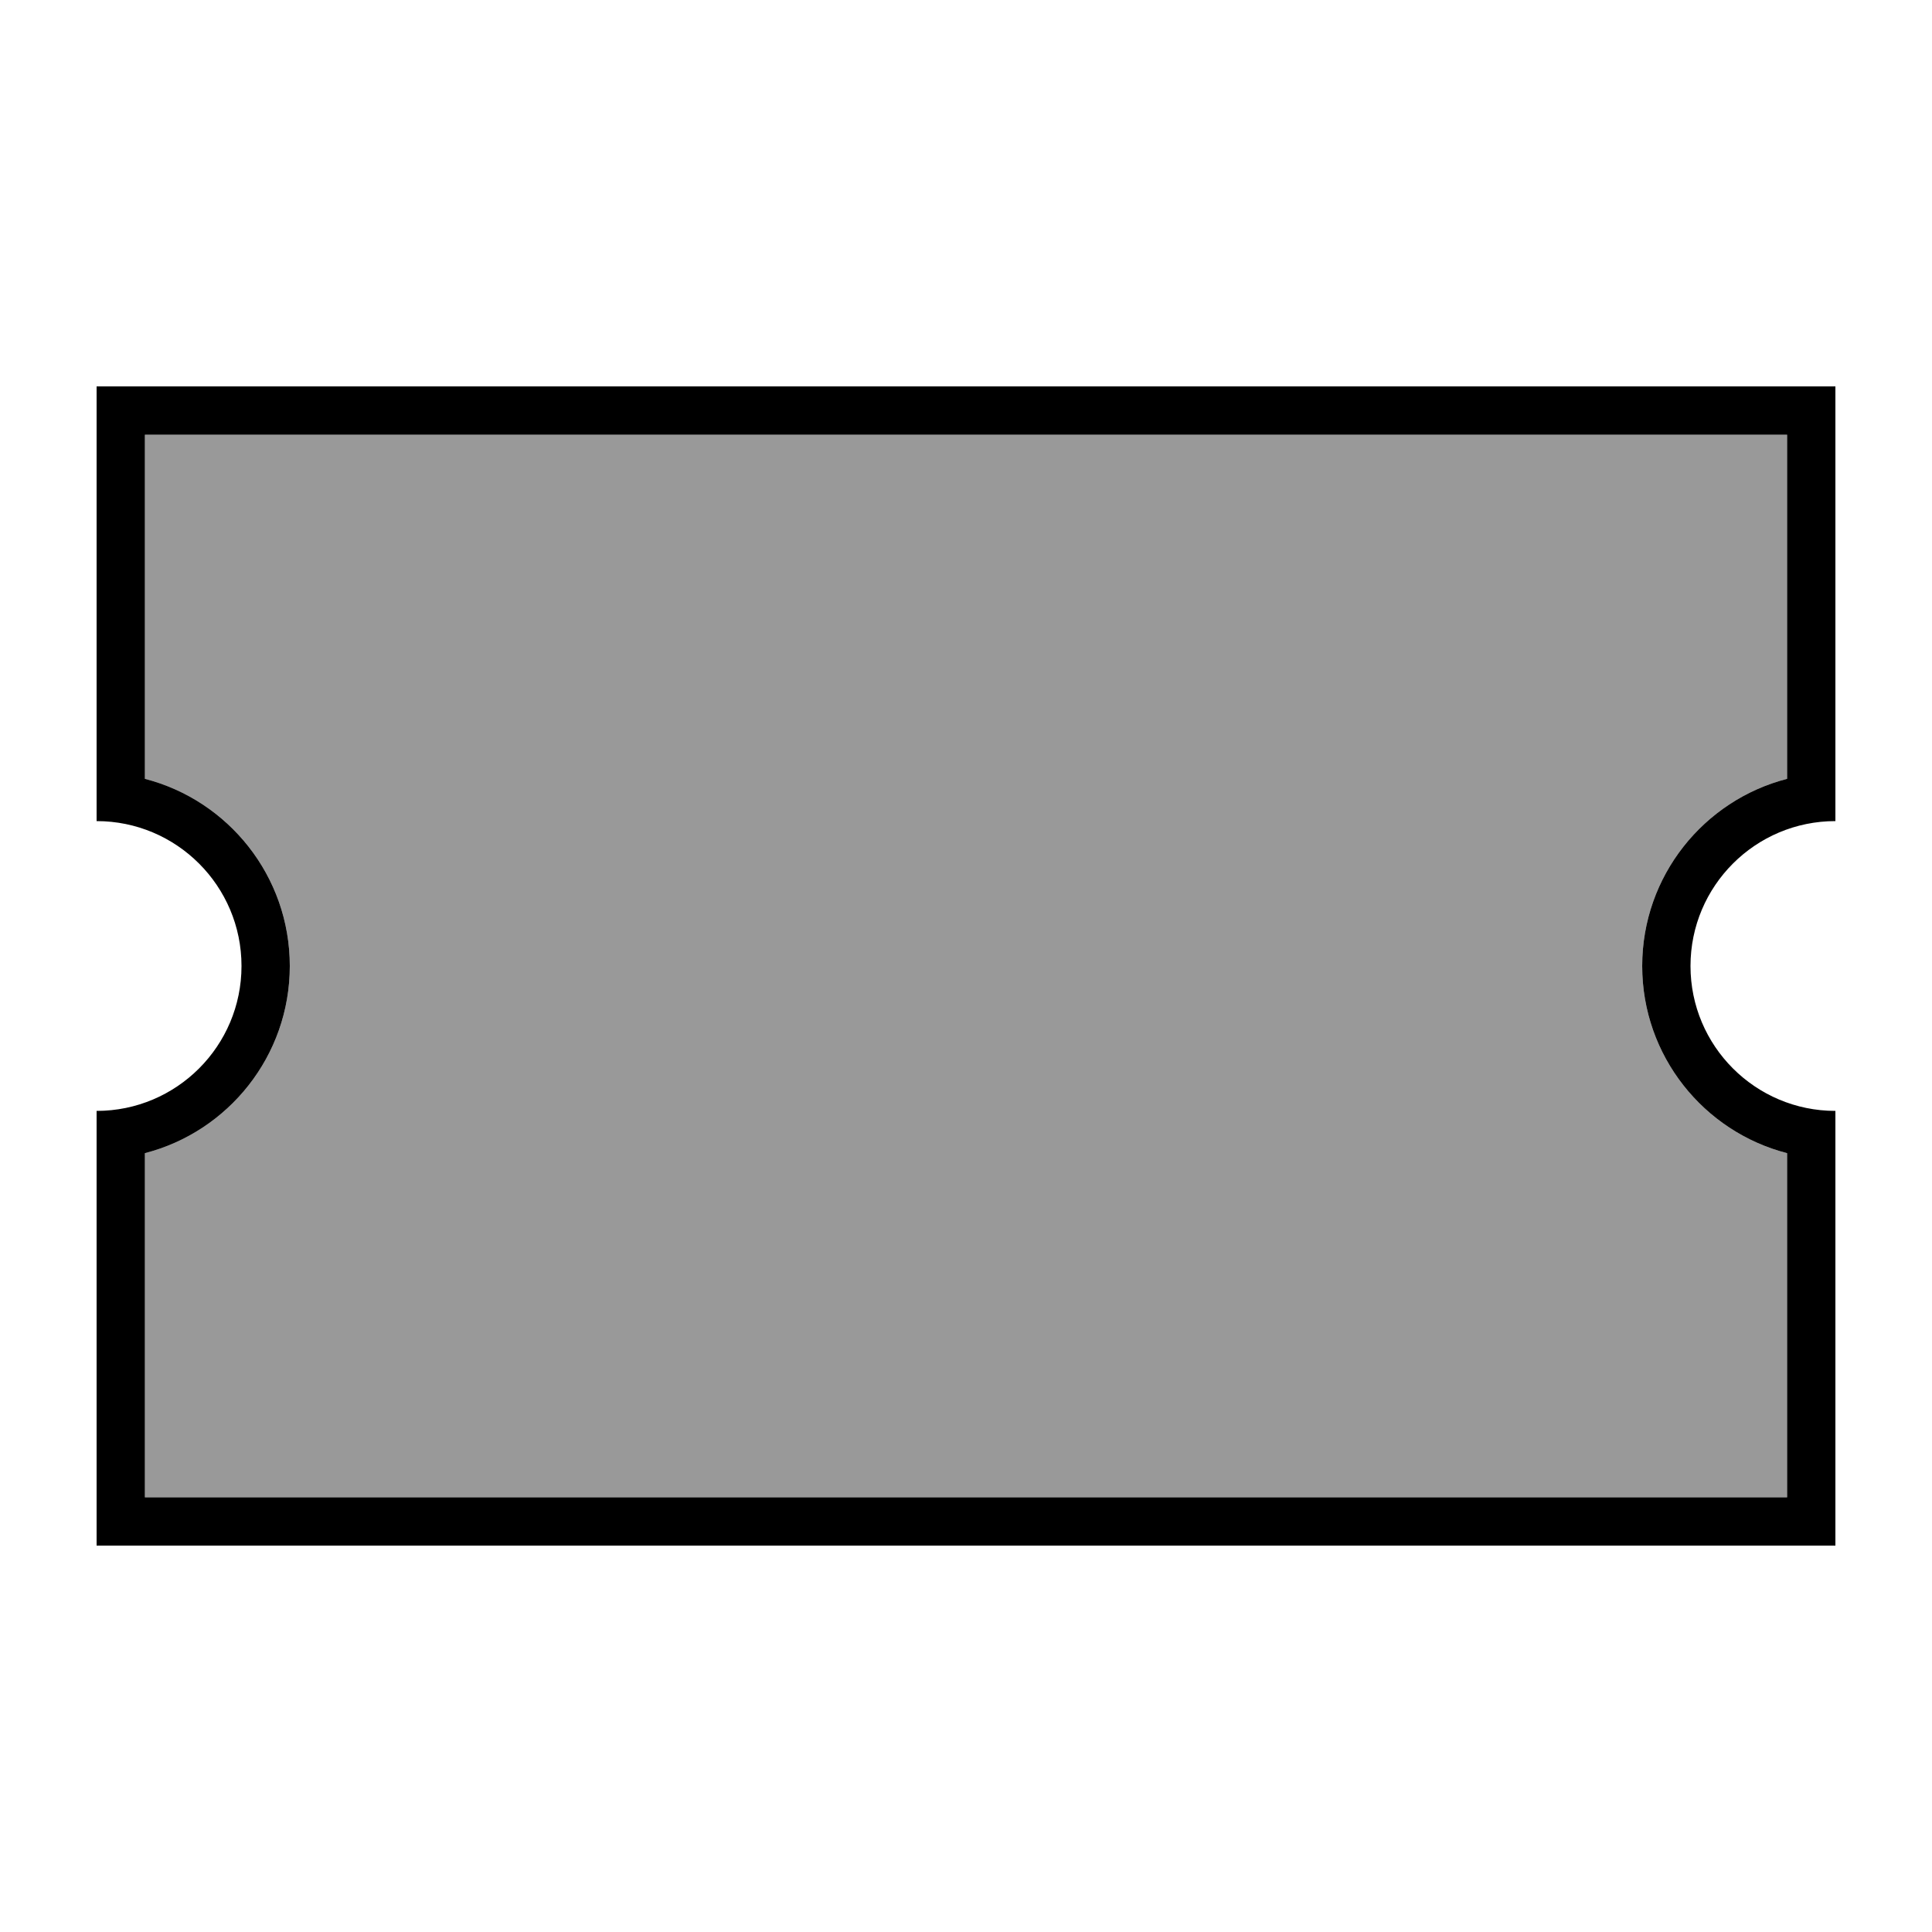 <svg xmlns="http://www.w3.org/2000/svg" viewBox="0 0 640 640"><!--! Font Awesome Pro 7.1.0 by @fontawesome - https://fontawesome.com License - https://fontawesome.com/license (Commercial License) Copyright 2025 Fonticons, Inc. --><path opacity=".4" fill="currentColor" d="M48 144L48 258C75.6 265.1 96 290.2 96 320C96 349.8 75.6 374.9 48 382L48 496L592 496L592 382C564.4 374.9 544 349.8 544 320C544 290.2 564.4 265.1 592 258L592 144L48 144z"/><path fill="currentColor" d="M32 144L32 128L608 128L608 272C581.5 272 560 293.5 560 320C560 346.5 581.5 368 608 368L608 512L32 512L32 368C58.5 368 80 346.5 80 320C80 293.5 58.5 272 32 272L32 144zM48 258C75.6 265.1 96 290.2 96 320C96 349.8 75.6 374.9 48 382L48 496L592 496L592 382C564.4 374.9 544 349.8 544 320C544 290.2 564.4 265.1 592 258L592 144L48 144L48 258z"/></svg>